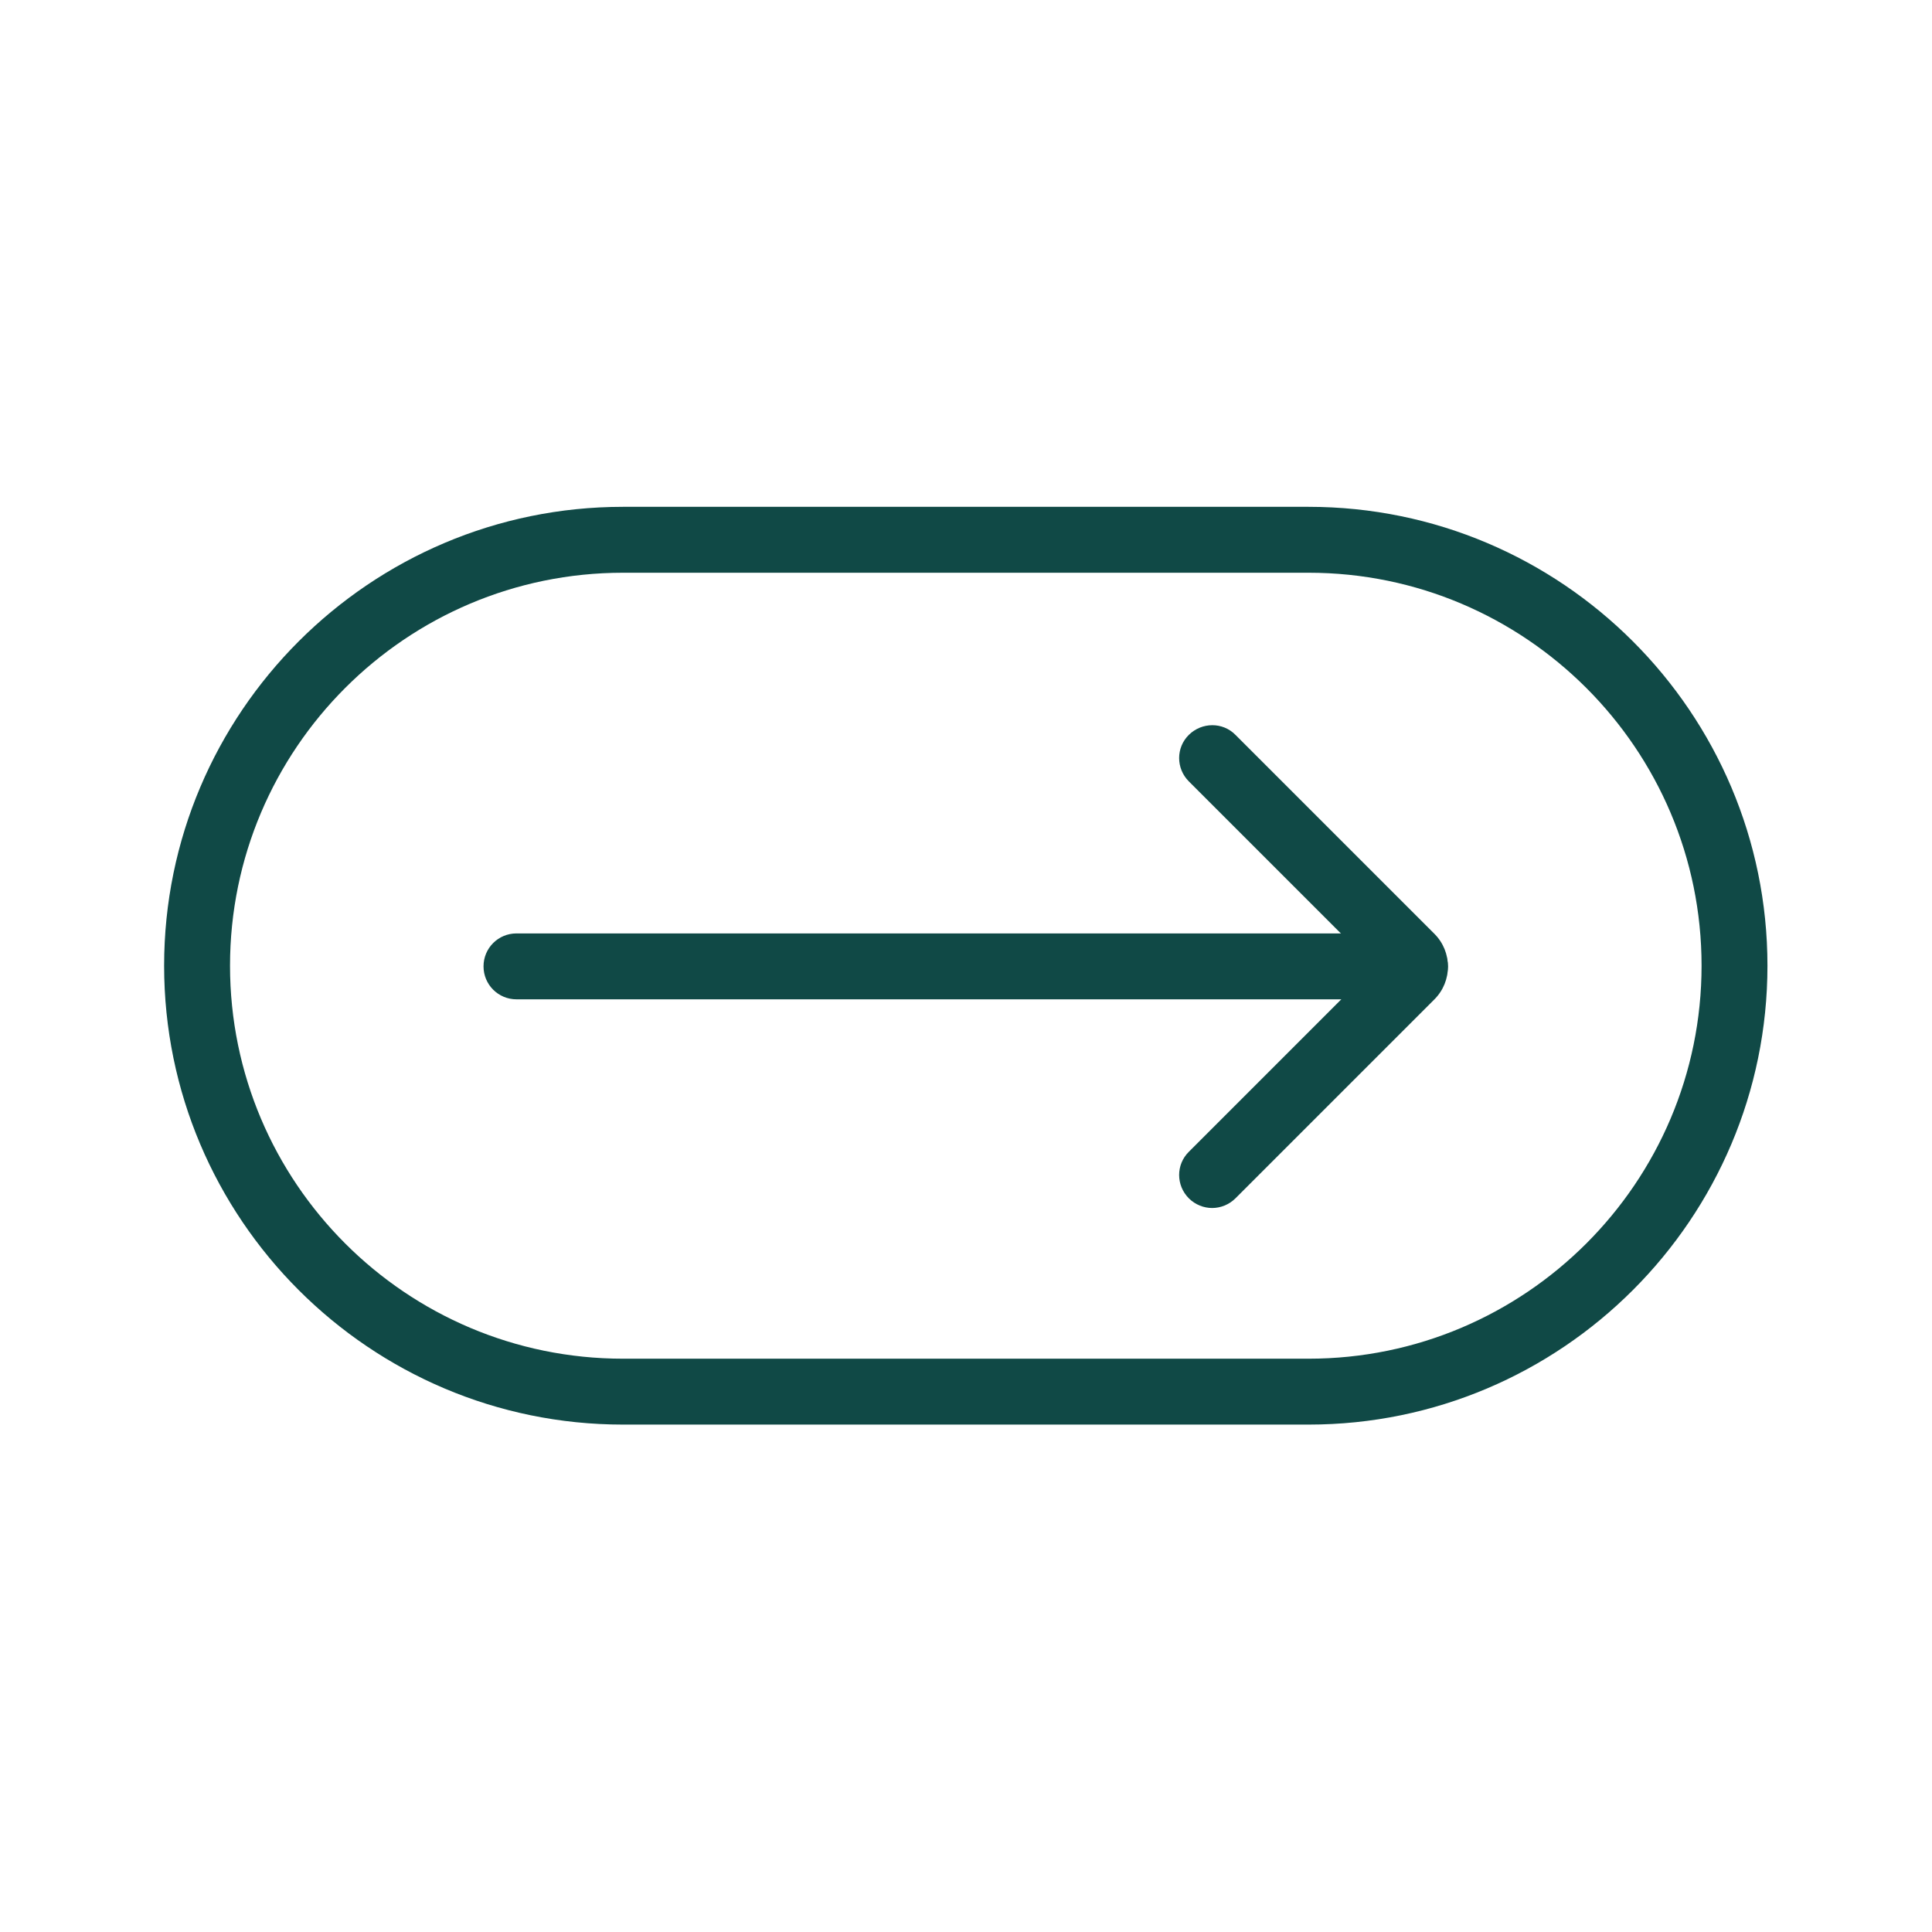 <svg xmlns="http://www.w3.org/2000/svg" xmlns:xlink="http://www.w3.org/1999/xlink" width="500" viewBox="0 0 375 375" height="500" preserveAspectRatio="xMidYMid meet"><defs><clipPath id="c31e39cd0d"><path d="M 31.855 98.359 L 343.105 98.359 L 343.105 276.859 L 31.855 276.859 Z M 31.855 98.359 "></path></clipPath></defs><g id="e90b003e67"><g clip-rule="nonzero" clip-path="url(#c31e39cd0d)"><path style=" stroke:none;fill-rule:nonzero;fill:#104946;fill-opacity:1;" d="M 253.996 276.512 L 120.926 276.512 C 71.805 276.512 31.855 236.562 31.855 187.445 C 31.855 138.328 71.805 98.375 120.926 98.375 L 253.996 98.375 C 303.113 98.375 343.062 138.328 343.062 187.445 C 343.062 236.562 303.113 276.512 253.996 276.512 Z M 120.926 111.168 C 78.84 111.168 44.648 145.363 44.648 187.445 C 44.648 229.527 78.84 263.723 120.926 263.723 L 253.996 263.723 C 296.035 263.723 330.273 229.527 330.273 187.445 C 330.273 145.363 296.035 111.168 253.996 111.168 Z M 120.926 111.168 "></path></g><path style=" stroke:none;fill-rule:nonzero;fill:#104946;fill-opacity:1;" d="M 235.277 234.473 C 233.656 234.473 231.992 233.832 230.758 232.598 C 228.242 230.082 228.242 226.031 230.758 223.559 L 266.699 187.613 L 230.758 151.672 C 228.242 149.156 228.242 145.105 230.758 142.633 C 233.273 140.16 237.324 140.117 239.797 142.633 L 278.426 181.262 C 281.922 184.758 281.922 190.473 278.426 193.969 L 239.797 232.598 C 238.559 233.832 236.898 234.473 235.277 234.473 Z M 269.387 190.301 Z M 269.387 190.301 "></path><path style=" stroke:none;fill-rule:nonzero;fill:#104946;fill-opacity:1;" d="M 274.629 193.969 L 100.246 193.969 C 96.707 193.969 93.852 191.109 93.852 187.57 C 93.852 184.031 96.707 181.176 100.246 181.176 L 274.629 181.176 C 278.168 181.176 281.027 184.031 281.027 187.57 C 281.027 191.109 278.168 193.969 274.629 193.969 Z M 274.629 193.969 "></path></g></svg>